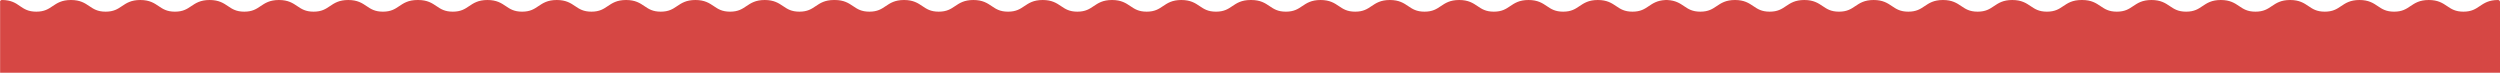 <?xml version="1.0" encoding="UTF-8"?>
<svg id="Objects" xmlns="http://www.w3.org/2000/svg" version="1.1" viewBox="0 0 2945 85.7">
  <!-- Generator: Adobe Illustrator 29.6.1, SVG Export Plug-In . SVG Version: 2.1.1 Build 9)  -->
  <defs>
    <style>
      .st0 {
        fill: #d64744;
      }
    </style>
  </defs>
  <path class="st0" d="M2942.75,0c-10.89,0-16.37,3.69-21.67,7.25-4.96,3.34-9.64,6.49-19.16,6.49s-14.2-3.15-19.16-6.49c-5.3-3.57-10.78-7.25-21.67-7.25s-16.37,3.69-21.67,7.25c-4.96,3.34-9.64,6.49-19.16,6.49s-14.2-3.15-19.16-6.49c-5.3-3.57-10.78-7.25-21.67-7.25s-16.37,3.69-21.67,7.25c-4.96,3.34-9.64,6.49-19.16,6.49s-14.2-3.15-19.16-6.49c-5.3-3.57-10.77-7.25-21.67-7.25s-16.37,3.69-21.67,7.25c-4.96,3.34-9.64,6.49-19.16,6.49s-14.2-3.15-19.16-6.49c-5.3-3.57-10.78-7.25-21.67-7.25s-16.37,3.69-21.67,7.25c-4.96,3.34-9.64,6.49-19.16,6.49s-14.2-3.15-19.16-6.49c-5.3-3.57-10.78-7.25-21.67-7.25s-16.37,3.69-21.67,7.25c-4.96,3.34-9.64,6.49-19.16,6.49s-14.2-3.15-19.16-6.49c-5.3-3.57-10.78-7.25-21.67-7.25-.11,0-.22.02-.33.03-.11-.02-.22-.03-.33-.03-10.89,0-16.37,3.69-21.67,7.25-4.96,3.34-9.64,6.49-19.16,6.49s-14.2-3.15-19.16-6.49c-5.3-3.57-10.78-7.25-21.67-7.25s-16.37,3.69-21.67,7.25c-4.96,3.34-9.64,6.49-19.16,6.49s-14.2-3.15-19.16-6.49c-5.3-3.57-10.78-7.25-21.67-7.25s-16.37,3.69-21.67,7.25c-4.96,3.34-9.64,6.49-19.16,6.49s-14.2-3.15-19.16-6.49c-5.3-3.57-10.77-7.25-21.67-7.25s-16.37,3.69-21.67,7.25c-4.96,3.34-9.64,6.49-19.16,6.49s-14.2-3.15-19.16-6.49c-5.3-3.57-10.78-7.25-21.67-7.25s-16.37,3.69-21.67,7.25c-4.96,3.34-9.64,6.49-19.16,6.49s-14.2-3.15-19.16-6.49c-5.3-3.57-10.78-7.25-21.67-7.25s-16.37,3.69-21.67,7.25c-4.96,3.34-9.64,6.49-19.16,6.49s-14.2-3.15-19.16-6.49c-4.93-3.32-10.01-6.73-19.46-7.2-.16-.04-.32-.06-.49-.06-.3,0-.57.01-.86.02-.29,0-.56-.02-.86-.02-.17,0-.33.02-.49.06-9.45.46-14.53,3.88-19.46,7.2-4.96,3.34-9.64,6.49-19.16,6.49s-14.2-3.15-19.16-6.49c-5.3-3.57-10.78-7.25-21.67-7.25s-16.37,3.69-21.67,7.25c-4.96,3.34-9.64,6.49-19.16,6.49s-14.2-3.15-19.16-6.49c-5.3-3.57-10.78-7.25-21.67-7.25s-16.37,3.69-21.67,7.25c-4.96,3.34-9.64,6.49-19.16,6.49s-14.2-3.15-19.16-6.49c-5.3-3.57-10.77-7.25-21.67-7.25s-16.37,3.69-21.67,7.25c-4.96,3.34-9.64,6.49-19.16,6.49s-14.2-3.15-19.16-6.49c-5.3-3.57-10.78-7.25-21.67-7.25s-16.37,3.69-21.67,7.25c-4.96,3.34-9.64,6.49-19.16,6.49s-14.2-3.15-19.16-6.49c-5.3-3.57-10.78-7.25-21.67-7.25s-16.37,3.69-21.67,7.25c-4.96,3.34-9.64,6.49-19.16,6.49s-14.2-3.15-19.16-6.49c-5.3-3.57-10.77-7.25-21.67-7.25-.11,0-.22.02-.33.03-.11-.02-.22-.03-.33-.03-10.89,0-16.37,3.69-21.67,7.25-4.96,3.34-9.64,6.49-19.16,6.49s-14.2-3.15-19.16-6.49c-5.3-3.57-10.78-7.25-21.67-7.25s-16.37,3.69-21.67,7.25c-4.96,3.34-9.64,6.49-19.16,6.49s-14.2-3.15-19.16-6.49c-5.3-3.57-10.78-7.25-21.67-7.25s-16.37,3.69-21.67,7.25c-4.96,3.34-9.64,6.49-19.16,6.49s-14.2-3.15-19.16-6.49c-5.3-3.57-10.77-7.25-21.67-7.25s-16.37,3.69-21.67,7.25c-4.96,3.34-9.64,6.49-19.16,6.49s-14.2-3.15-19.16-6.49c-5.3-3.57-10.78-7.25-21.67-7.25s-16.37,3.69-21.67,7.25c-4.96,3.34-9.64,6.49-19.16,6.49s-14.2-3.15-19.16-6.49c-5.3-3.57-10.78-7.25-21.67-7.25s-16.37,3.69-21.67,7.25c-4.96,3.34-9.64,6.49-19.16,6.49s-14.2-3.15-19.16-6.49c-5.3-3.57-10.78-7.25-21.67-7.25-.14,0-.27.02-.4.04-.13-.02-.26-.04-.4-.04-10.89,0-16.37,3.69-21.67,7.25-4.96,3.34-9.64,6.49-19.16,6.49s-14.2-3.15-19.16-6.49c-5.3-3.57-10.78-7.25-21.67-7.25s-16.37,3.69-21.67,7.25c-4.96,3.34-9.64,6.49-19.16,6.49s-14.2-3.15-19.16-6.49c-5.3-3.57-10.78-7.25-21.67-7.25s-16.37,3.69-21.67,7.25c-4.96,3.34-9.64,6.49-19.16,6.49s-14.2-3.15-19.16-6.49c-5.3-3.57-10.77-7.25-21.67-7.25s-16.37,3.69-21.67,7.25c-4.96,3.34-9.64,6.49-19.16,6.49s-14.2-3.15-19.16-6.49c-5.3-3.57-10.77-7.25-21.67-7.25s-16.37,3.69-21.67,7.25c-4.96,3.34-9.64,6.49-19.16,6.49s-14.2-3.15-19.16-6.49c-5.3-3.57-10.78-7.25-21.67-7.25s-16.37,3.69-21.67,7.25c-4.96,3.34-9.64,6.49-19.16,6.49s-14.2-3.15-19.16-6.49c-5.3-3.57-10.78-7.25-21.67-7.25-.11,0-.22.02-.33.03-.11-.02-.22-.03-.33-.03-10.89,0-16.37,3.69-21.67,7.25-4.96,3.34-9.64,6.49-19.16,6.49s-14.2-3.15-19.16-6.49c-5.3-3.57-10.78-7.25-21.67-7.25s-16.37,3.69-21.67,7.25c-4.96,3.34-9.64,6.49-19.16,6.49s-14.2-3.15-19.16-6.49c-5.3-3.57-10.78-7.25-21.67-7.25s-16.37,3.69-21.67,7.25c-4.96,3.34-9.64,6.49-19.16,6.49s-14.2-3.15-19.16-6.49c-5.3-3.57-10.78-7.25-21.67-7.25s-16.37,3.69-21.67,7.25c-4.96,3.34-9.64,6.49-19.16,6.49s-14.2-3.15-19.16-6.49c-5.3-3.57-10.78-7.25-21.67-7.25s-16.37,3.69-21.67,7.25c-4.96,3.34-9.64,6.49-19.16,6.49s-14.2-3.15-19.16-6.49c-5.3-3.57-10.77-7.25-21.67-7.25s-16.37,3.69-21.67,7.25c-4.96,3.34-9.64,6.49-19.16,6.49s-14.2-3.15-19.16-6.49C18.62,3.69,13.14,0,2.25,0,1.01,0,0,1.01,0,2.25c0,.26.05.52.13.75v82.7h2944.87V2.25c0-1.24-1.01-2.25-2.25-2.25Z"/>
</svg>